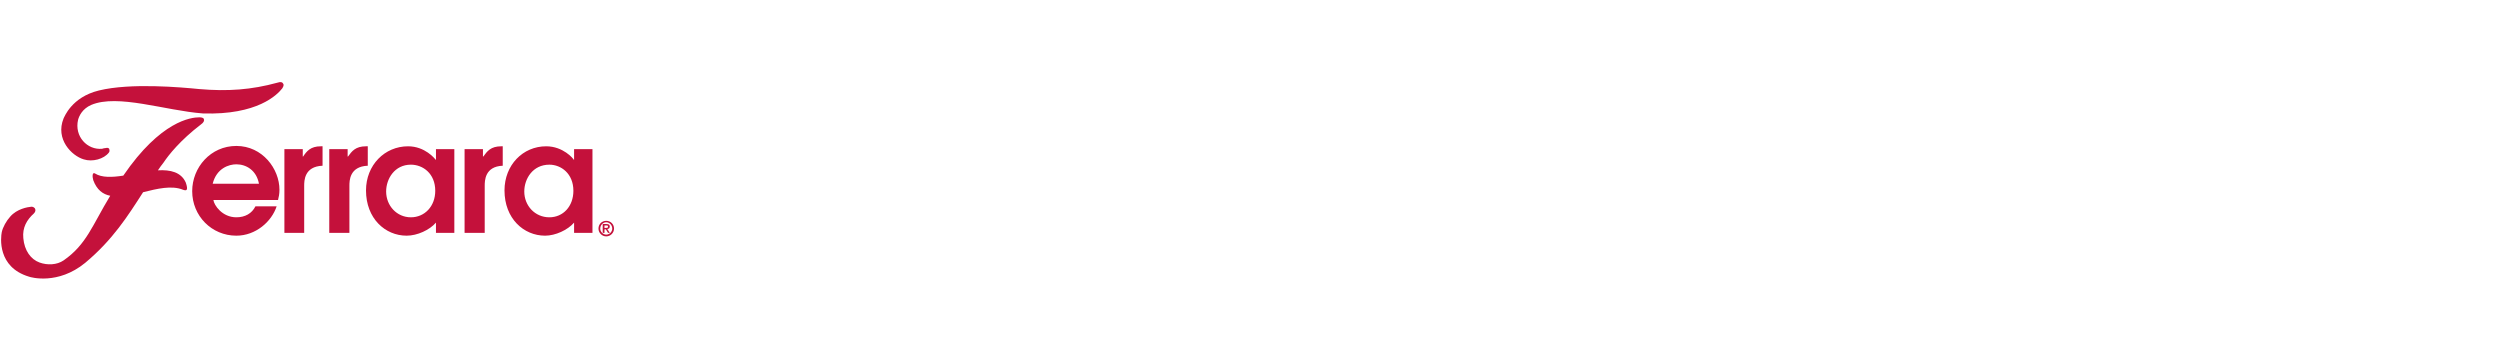 <svg width="278" height="40" viewBox="0 0 278 40" fill="none" xmlns="http://www.w3.org/2000/svg">
<g clip-path="url(#clip0_1411_15629)">
<path d="M22.157 13.046C21.254 13.046 17.875 13.439 13.711 19.529C12.454 19.725 11.314 19.764 10.568 19.293C10.254 19.096 10.254 19.646 10.371 20.039C10.764 21.1 11.432 21.611 12.257 21.768C10.254 25.068 9.625 27.189 7.071 28.957C6.325 29.468 5.264 29.507 4.4 29.193C3.418 28.839 2.711 27.857 2.593 26.482C2.475 25.304 2.986 24.439 3.771 23.732C3.968 23.536 3.968 23.339 3.889 23.182C3.771 23.025 3.614 22.986 3.496 22.986C3.064 23.025 1.886 23.221 1.139 24.086C0.707 24.557 0.314 25.264 0.196 25.814C0.079 26.404 -0.314 29.704 3.221 30.764C3.418 30.843 6.443 31.707 9.468 29.232C12.532 26.679 14.222 24.007 15.911 21.375C17.482 20.982 19.093 20.589 20.35 21.1C20.782 21.257 20.939 21.139 20.664 20.314C20.154 19.136 18.936 18.861 17.561 18.939C17.757 18.664 17.954 18.35 18.189 18.075C18.739 17.25 20.036 15.6 22.354 13.832C22.629 13.636 22.747 13.439 22.668 13.243C22.629 13.086 22.393 13.046 22.157 13.046ZM31.468 9.275C31.389 9.118 31.193 9.079 30.839 9.196C27.971 9.982 25.339 10.179 22.157 9.904C20.154 9.707 14.536 9.196 11 10.061C7.936 10.807 7.15 13.046 7.071 13.164C6.129 15.482 7.975 17.329 9.311 17.721C10.293 18.036 11.55 17.682 12.1 16.975C12.218 16.857 12.179 16.661 12.139 16.543C12.061 16.425 11.904 16.425 11.746 16.464C11.629 16.464 11.472 16.504 11.354 16.543C9.704 16.7 8.25 15.168 8.682 13.322C8.8 12.889 9.154 12.104 10.136 11.671C13.082 10.414 18.386 12.3 22.55 12.614C28.639 12.811 30.839 10.532 31.389 9.825C31.546 9.589 31.586 9.393 31.468 9.275Z" fill="#C4113B"/>
<path d="M28.797 20.432C28.521 18.939 27.382 18.271 26.282 18.271C25.457 18.271 24.082 18.704 23.65 20.432H28.797ZM23.729 22.239C23.807 22.829 24.711 24.164 26.282 24.164C27.264 24.164 28.011 23.732 28.404 22.946H30.761C30.211 24.636 28.443 26.207 26.282 26.207C23.532 26.207 21.372 24.007 21.372 21.257C21.372 18.625 23.414 16.229 26.282 16.229C29.189 16.229 31.075 18.782 31.075 21.1C31.075 21.571 30.997 21.925 30.918 22.239H23.729ZM31.625 16.582H33.668V17.407H33.707C34.1 16.818 34.532 16.268 35.672 16.268H35.868V18.429C33.825 18.507 33.825 20.118 33.825 20.668V25.893H31.625V16.582ZM36.614 16.582H38.657V17.407H38.697C39.129 16.818 39.522 16.268 40.7 16.268H40.897V18.429C38.854 18.507 38.854 20.118 38.854 20.668V25.893H36.614V16.582ZM45.689 18.311C43.882 18.311 42.939 19.882 42.939 21.296C42.939 22.868 44.118 24.164 45.689 24.164C47.221 24.164 48.4 22.946 48.4 21.218C48.4 19.293 47.025 18.311 45.689 18.311ZM50.522 25.893H48.479V24.754C47.772 25.579 46.397 26.207 45.218 26.207C42.822 26.207 40.7 24.282 40.7 21.179C40.7 18.35 42.782 16.268 45.375 16.268C47.261 16.268 48.361 17.643 48.439 17.761H48.479V16.582H50.522V25.893ZM51.661 16.582H53.704V17.407H53.743C54.175 16.818 54.568 16.268 55.746 16.268H55.904V18.429C53.9 18.507 53.9 20.118 53.9 20.668V25.893H51.661V16.582ZM61.089 18.311C59.243 18.311 58.3 19.882 58.3 21.296C58.3 22.868 59.479 24.164 61.089 24.164C62.621 24.164 63.761 22.946 63.761 21.218C63.761 19.293 62.386 18.311 61.089 18.311ZM65.882 25.893H63.839V24.754C63.132 25.579 61.757 26.207 60.618 26.207C58.221 26.207 56.1 24.282 56.1 21.179C56.1 18.35 58.143 16.268 60.736 16.268C62.621 16.268 63.761 17.643 63.8 17.761H63.839V16.582H65.882V25.893Z" fill="#C4113B"/>
<path d="M67.375 25.343C67.532 25.343 67.611 25.343 67.611 25.186C67.611 25.068 67.493 25.068 67.414 25.068H67.218V25.343H67.375ZM67.375 25.5H67.218V25.893H67.021V24.911H67.414C67.689 24.911 67.807 24.989 67.807 25.186C67.807 25.382 67.689 25.461 67.532 25.461L67.807 25.893H67.611L67.375 25.5ZM68.082 25.422C68.082 25.029 67.768 24.714 67.414 24.714C67.061 24.714 66.746 25.029 66.746 25.422C66.746 25.775 67.061 26.089 67.414 26.089C67.768 26.089 68.082 25.775 68.082 25.422ZM67.414 24.557C67.886 24.557 68.279 24.911 68.279 25.422C68.279 25.893 67.886 26.286 67.414 26.286C66.943 26.286 66.55 25.893 66.55 25.422C66.55 24.911 66.943 24.557 67.414 24.557Z" fill="#C4113B"/>
</g>
<defs>
<clipPath id="clip0_1411_15629">
<rect width="68.357" height="22" fill="white" transform="translate(0 9)"/>
</clipPath>
</defs>
</svg>
